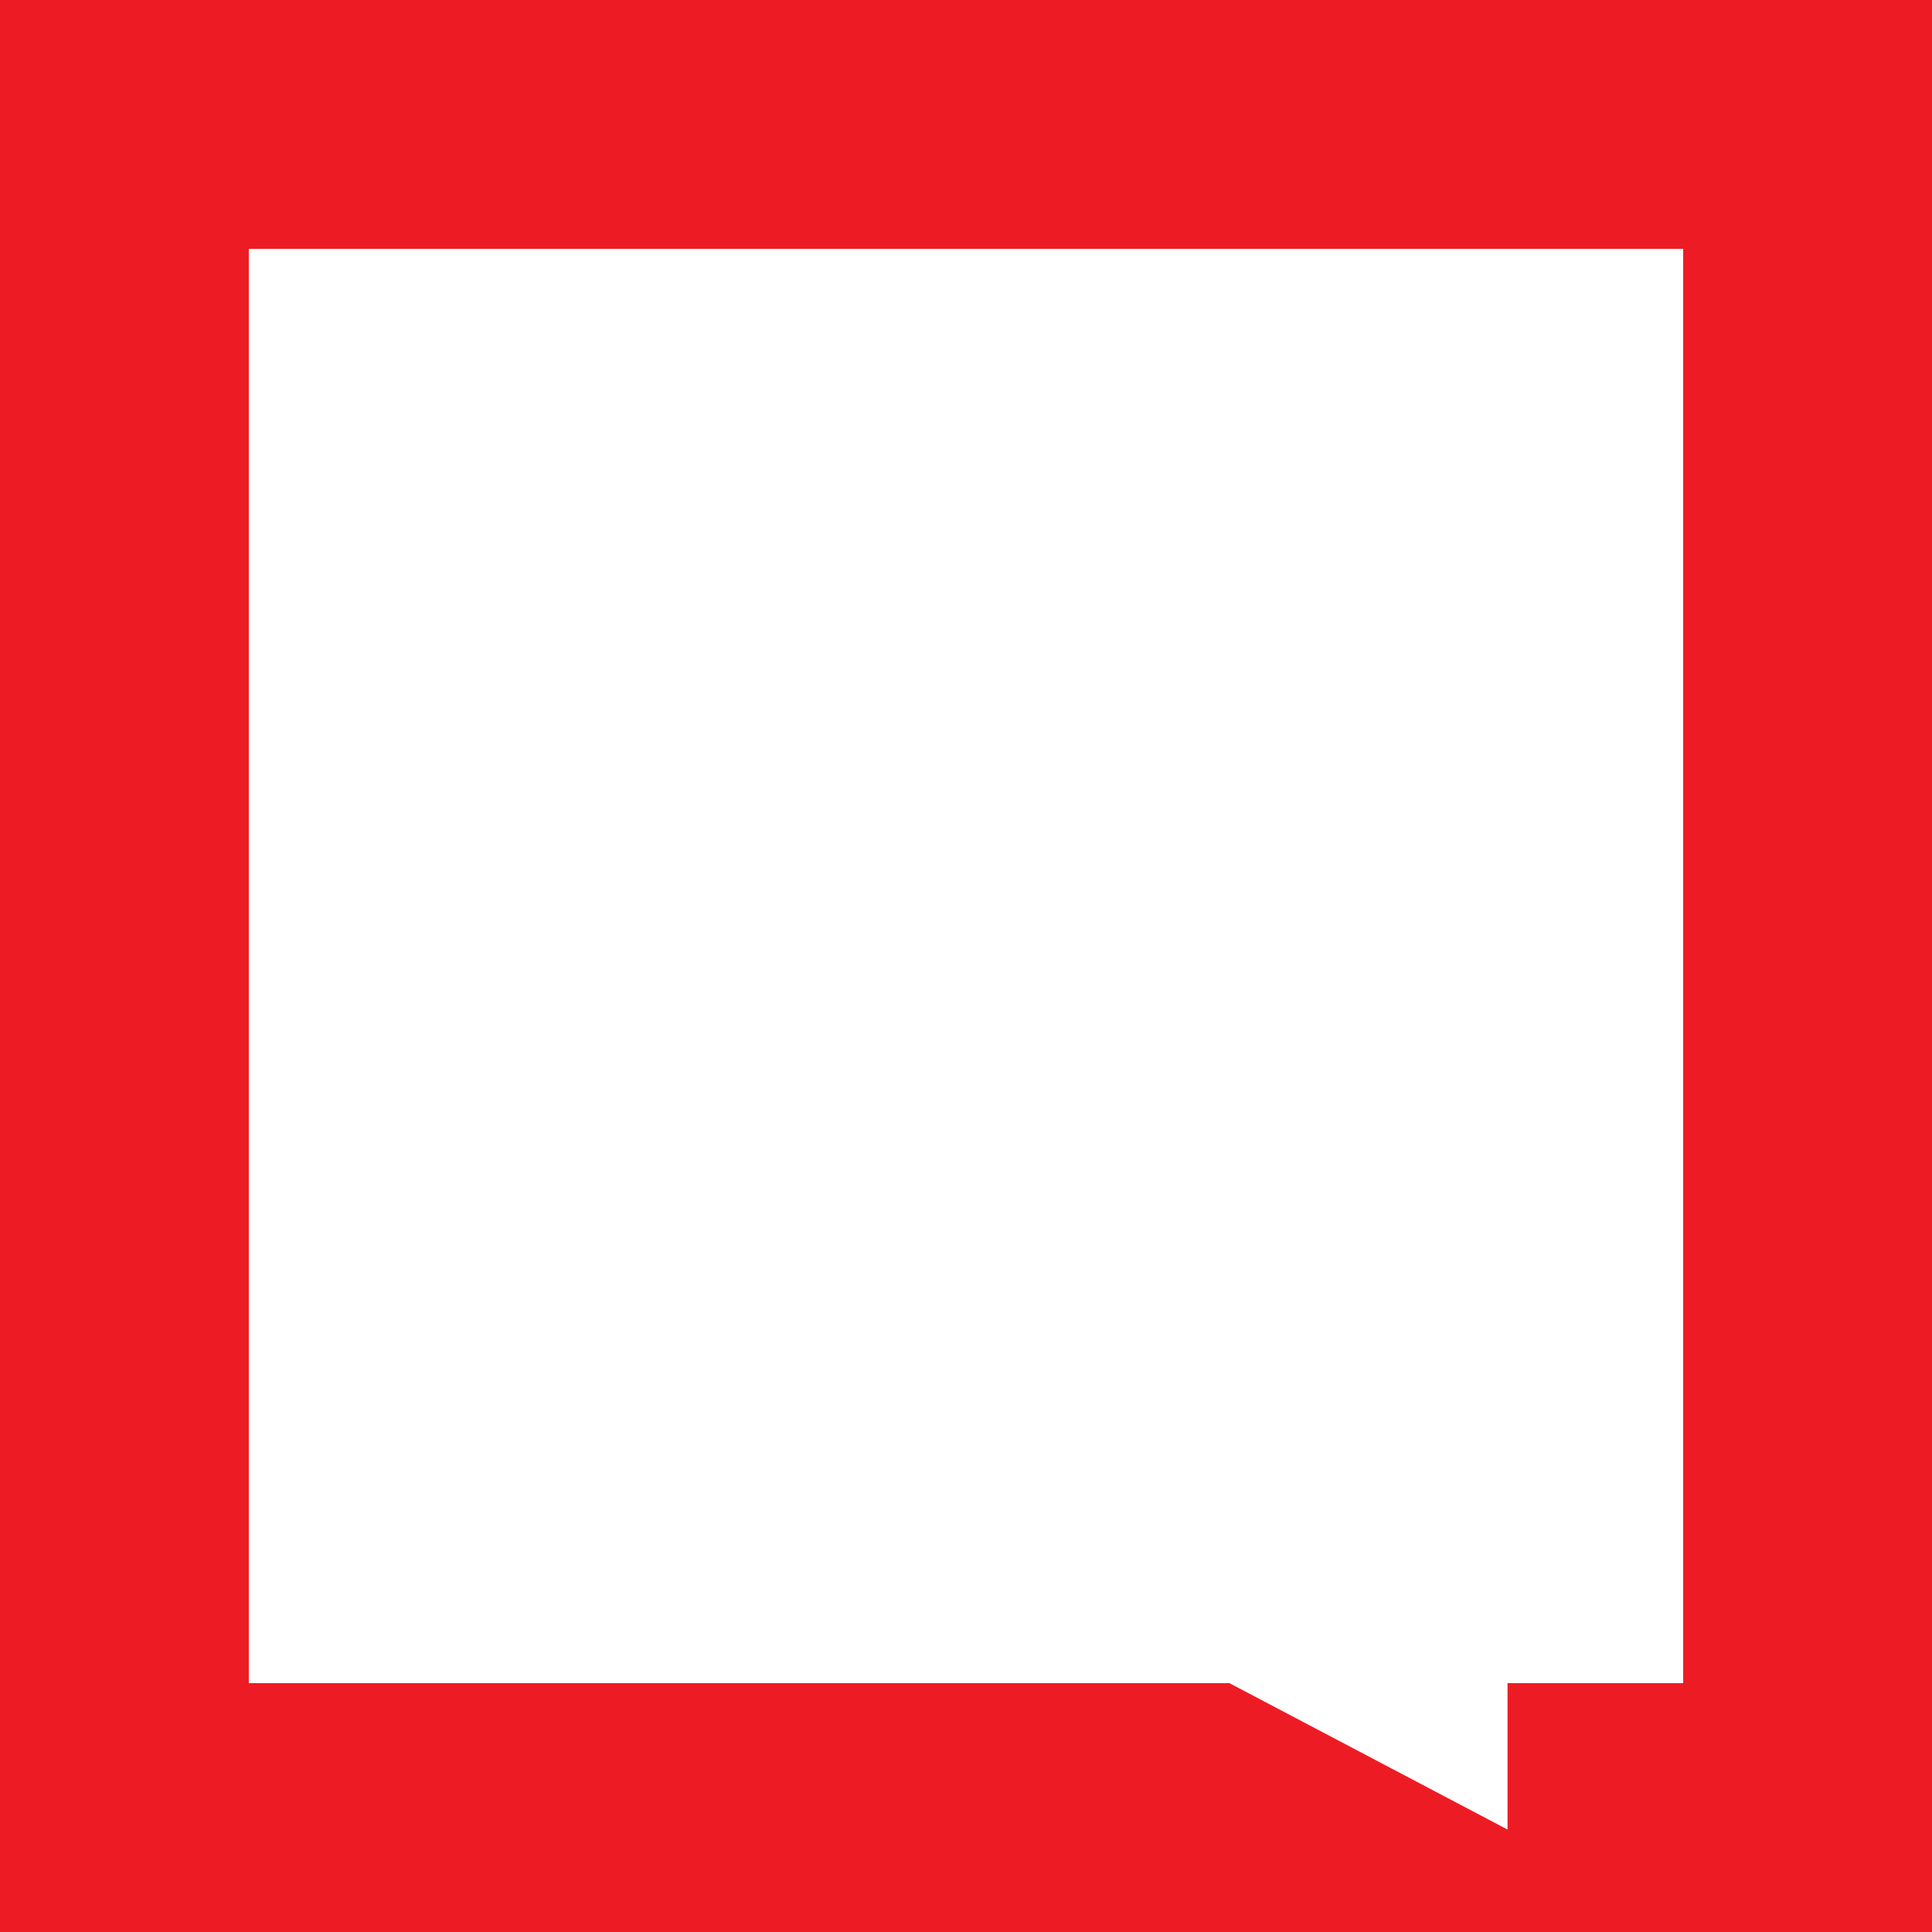 <svg width="114" height="114" viewBox="0 0 114 114" fill="none" xmlns="http://www.w3.org/2000/svg">
<path fill-rule="evenodd" clip-rule="evenodd" d="M99.318 14.682H14.682V99.318H72.546L88.954 107.955V99.318H99.318V14.682ZM0 0V114H114V0H0Z" fill="#ED1C24"/>
</svg>
